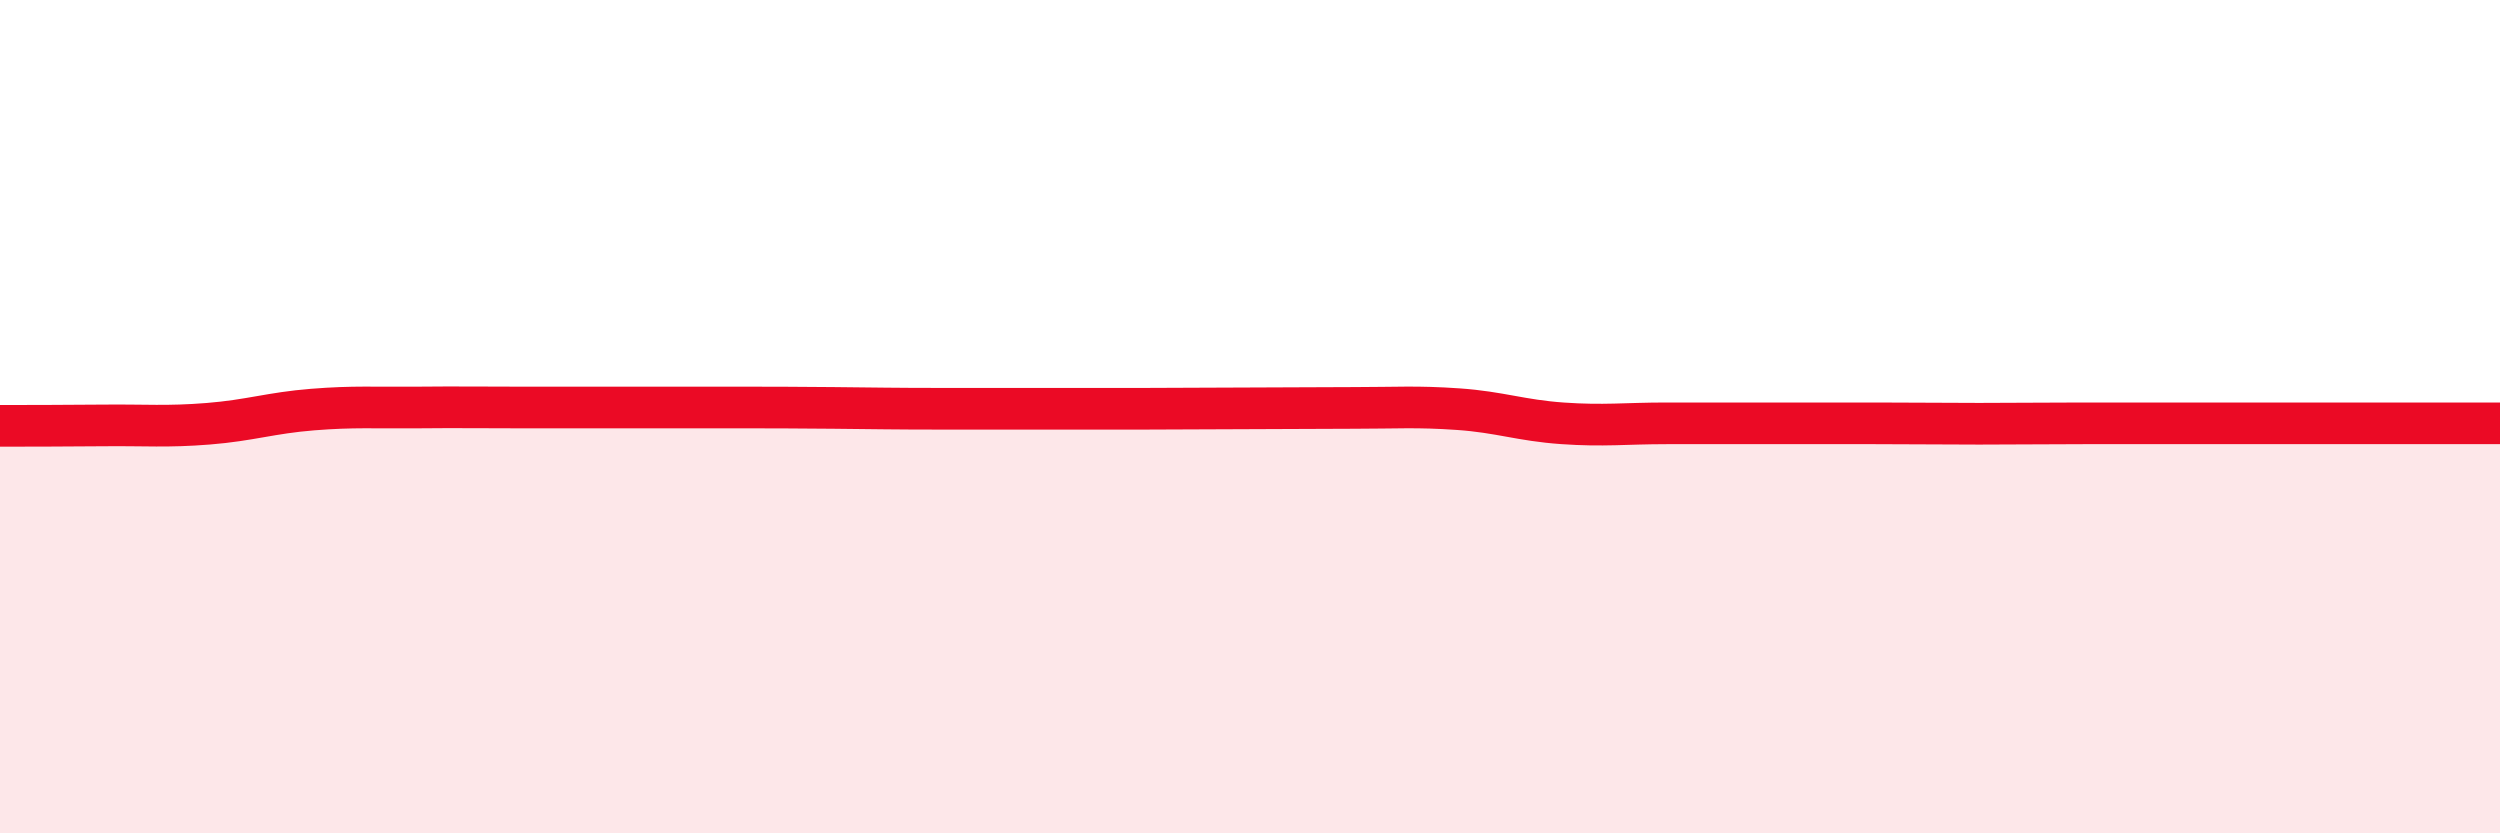 
    <svg width="60" height="20" viewBox="0 0 60 20" xmlns="http://www.w3.org/2000/svg">
      <path
        d="M 0,10.22 C 0.5,10.22 1.5,10.22 2.5,10.21 C 3.5,10.2 4,10.25 5,10.17 C 6,10.09 6.5,9.91 7.5,9.83 C 8.5,9.75 9,9.79 10,9.78 C 11,9.77 11.5,9.78 12.5,9.78 C 13.5,9.78 14,9.78 15,9.78 C 16,9.78 16.5,9.78 17.5,9.78 C 18.5,9.78 19,9.78 20,9.79 C 21,9.8 21.5,9.81 22.5,9.81 C 23.5,9.81 24,9.81 25,9.81 C 26,9.81 26.5,9.81 27.5,9.81 C 28.5,9.81 29,9.8 30,9.8 C 31,9.8 31.5,9.79 32.5,9.79 C 33.5,9.79 34,9.75 35,9.82 C 36,9.89 36.5,10.09 37.5,10.16 C 38.5,10.23 39,10.16 40,10.16 C 41,10.16 41.5,10.16 42.5,10.16 C 43.5,10.16 44,10.16 45,10.16 C 46,10.16 46.5,10.17 47.5,10.17 C 48.5,10.17 49,10.16 50,10.16 C 51,10.16 51.5,10.16 52.5,10.16 C 53.5,10.16 53.5,10.16 55,10.16 C 56.5,10.16 59,10.16 60,10.16L60 20L0 20Z"
        fill="#EB0A25"
        opacity="0.1"
        stroke-linecap="round"
        stroke-linejoin="round"
      />
      <path
        d="M 0,10.22 C 0.5,10.22 1.5,10.22 2.5,10.21 C 3.5,10.2 4,10.25 5,10.17 C 6,10.09 6.5,9.91 7.5,9.83 C 8.5,9.75 9,9.79 10,9.78 C 11,9.77 11.5,9.78 12.5,9.78 C 13.5,9.78 14,9.78 15,9.78 C 16,9.78 16.5,9.78 17.5,9.78 C 18.5,9.78 19,9.78 20,9.79 C 21,9.8 21.5,9.81 22.5,9.81 C 23.5,9.81 24,9.81 25,9.81 C 26,9.81 26.5,9.81 27.5,9.81 C 28.5,9.81 29,9.8 30,9.8 C 31,9.8 31.5,9.79 32.5,9.79 C 33.5,9.79 34,9.75 35,9.82 C 36,9.89 36.5,10.09 37.5,10.16 C 38.5,10.23 39,10.16 40,10.16 C 41,10.16 41.5,10.16 42.5,10.16 C 43.5,10.16 44,10.16 45,10.16 C 46,10.16 46.5,10.17 47.5,10.17 C 48.5,10.17 49,10.16 50,10.16 C 51,10.16 51.5,10.16 52.5,10.16 C 53.5,10.16 53.5,10.16 55,10.16 C 56.5,10.16 59,10.16 60,10.16"
        stroke="#EB0A25"
        stroke-width="1"
        fill="none"
        stroke-linecap="round"
        stroke-linejoin="round"
      />
    </svg>
  